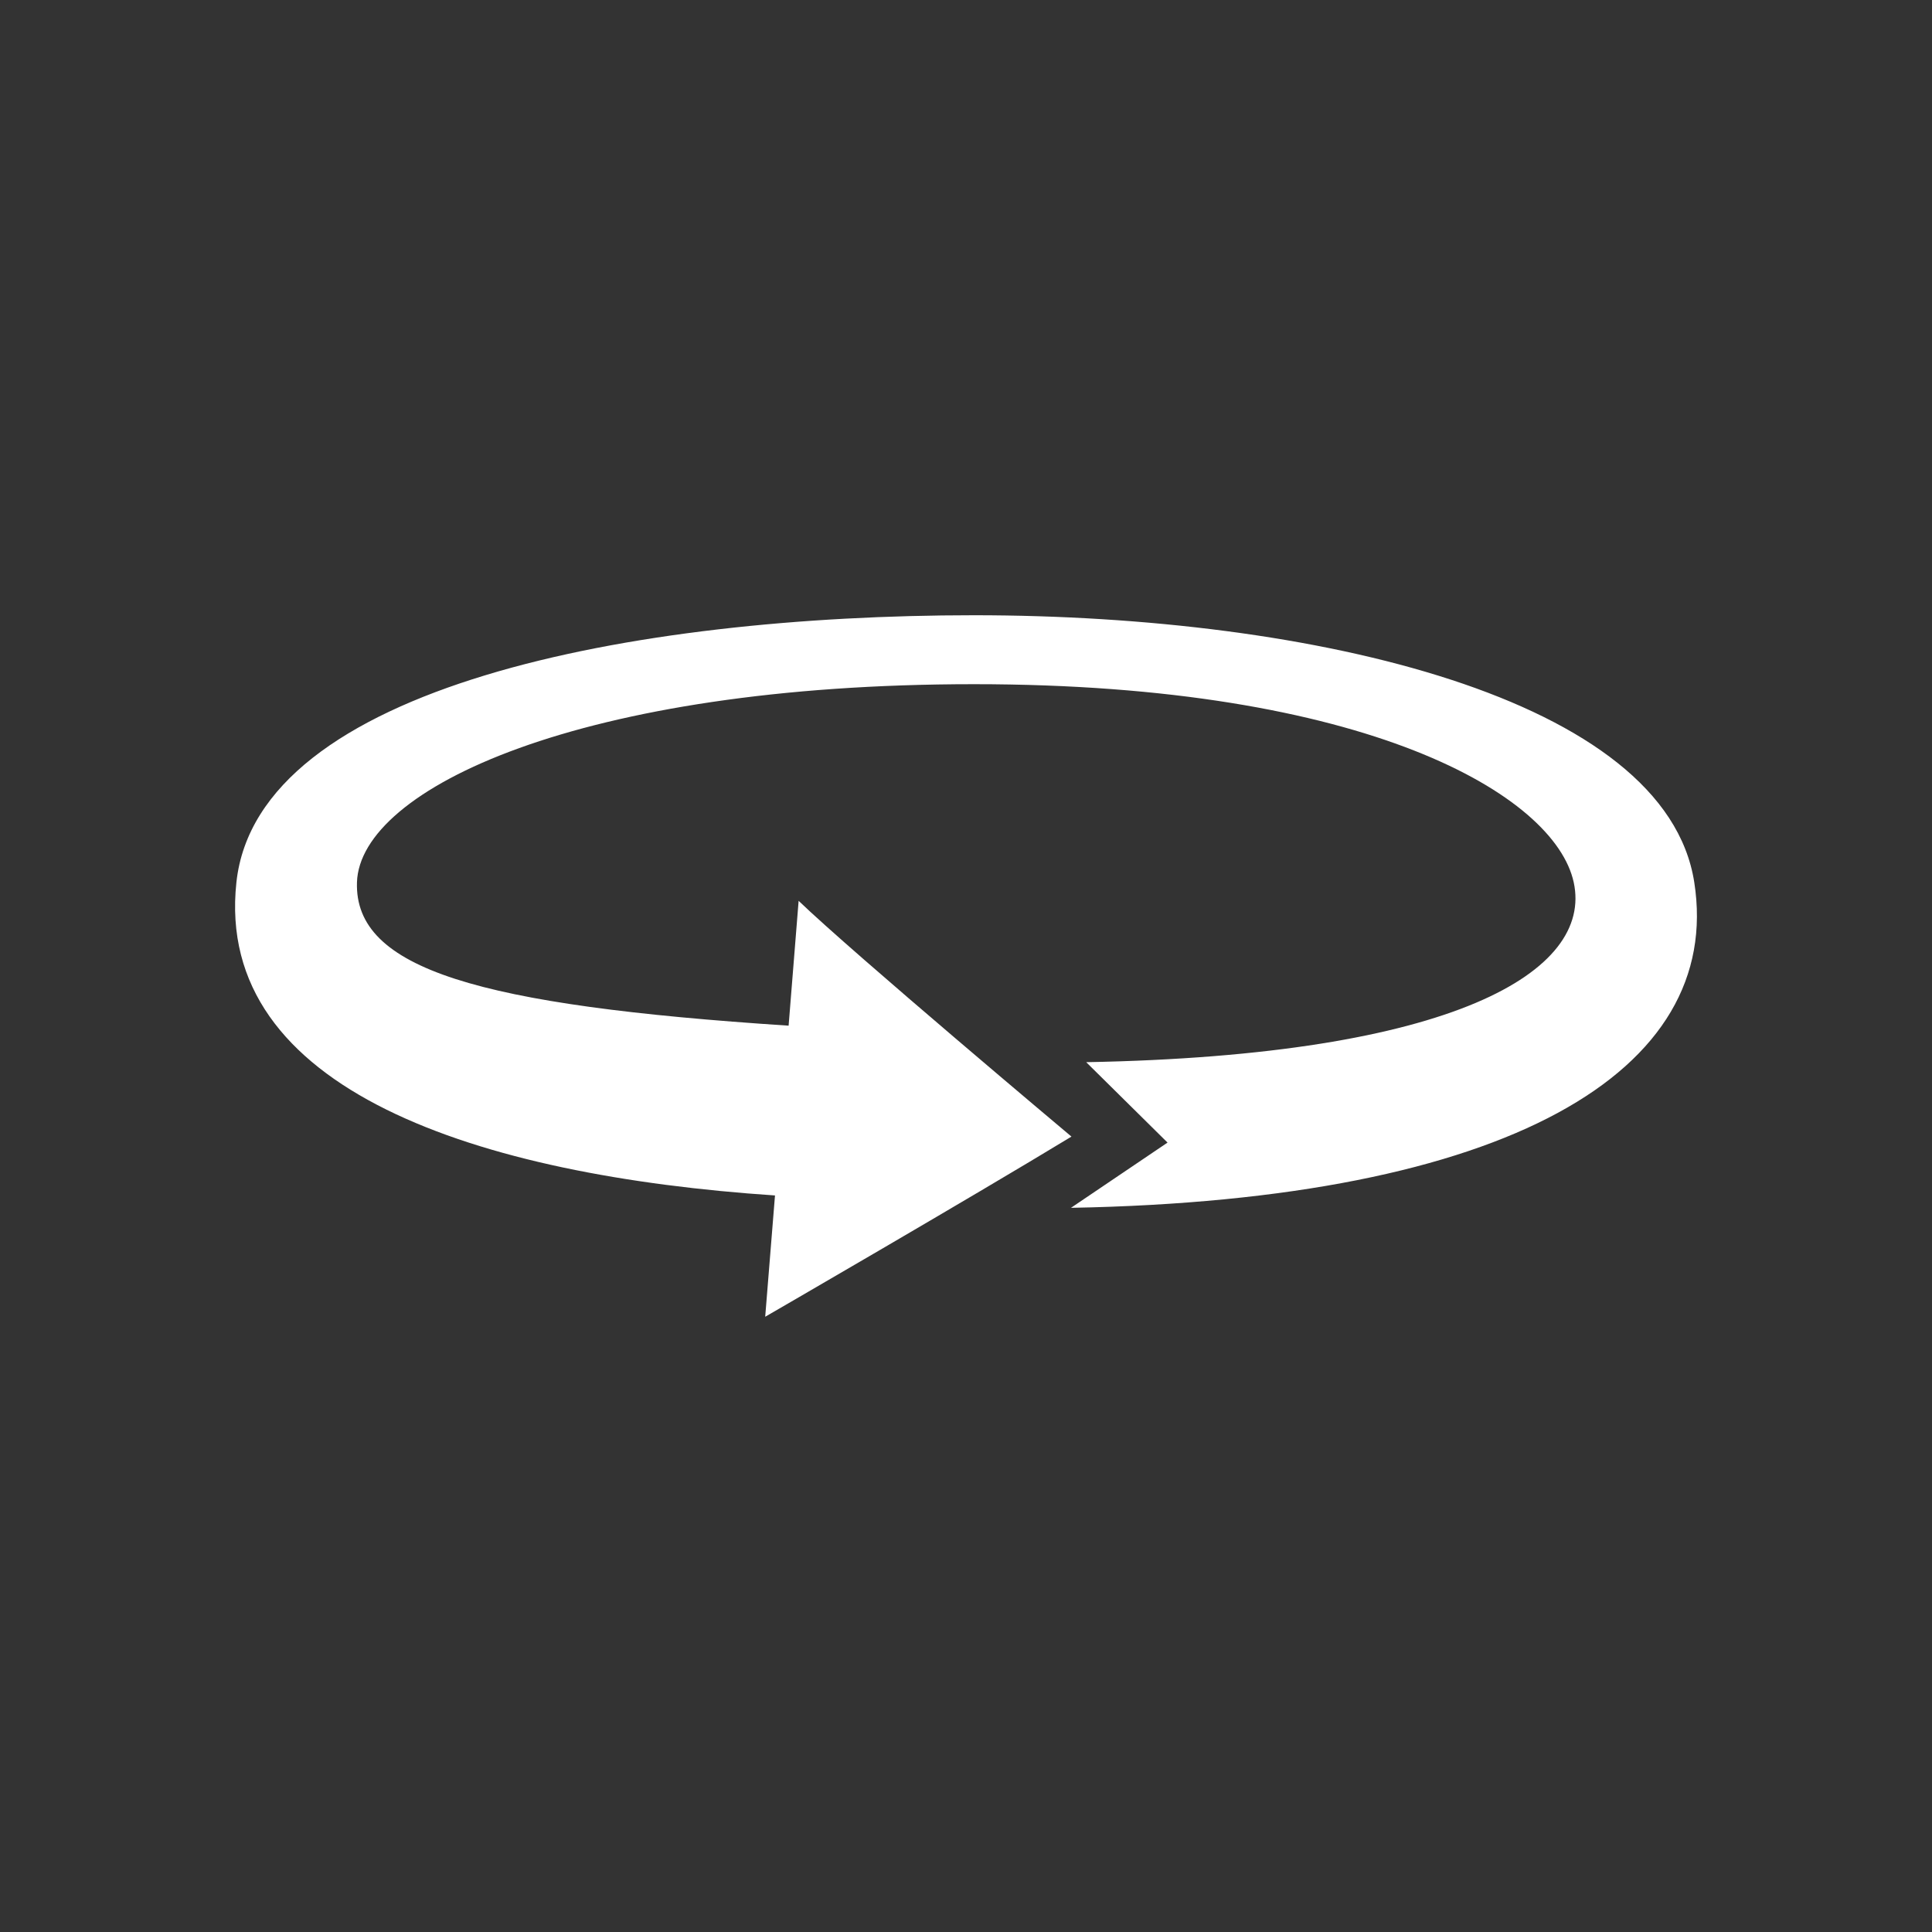 <?xml version="1.0" encoding="UTF-8" standalone="no"?><!DOCTYPE svg PUBLIC "-//W3C//DTD SVG 1.1//EN" "http://www.w3.org/Graphics/SVG/1.1/DTD/svg11.dtd"><svg width="100%" height="100%" viewBox="0 0 60 60" version="1.1" xmlns="http://www.w3.org/2000/svg" xmlns:xlink="http://www.w3.org/1999/xlink" xml:space="preserve" xmlns:serif="http://www.serif.com/" style="fill-rule:evenodd;clip-rule:evenodd;stroke-linejoin:round;stroke-miterlimit:2;"><rect x="0" y="0" width="60" height="60" fill="#333333" stroke="none"/><path d="M33.26,37.51c13.588,-0.249 20.271,-4.241 19.357,-10.11c-0.889,-5.715 -11.785,-8.293 -22.37,-8.293c-10.585,0 -22.247,2.204 -22.905,8.293c-0.701,6.475 7.555,9.112 16.726,9.726l-0.304,3.767c0,0 6.332,-3.663 9.511,-5.595c0,0 -6.79,-5.701 -8.473,-7.322l-0.311,3.877c-9.639,-0.631 -13.491,-1.754 -13.405,-4.453c0.093,-2.911 6.958,-6.152 19.161,-6.152c12.203,0 18.036,3.442 18.626,6.152c0.601,2.762 -3.698,5.376 -15.14,5.587l2.526,2.497l-2.999,2.026Z" style="fill:#fff;fill-rule:nonzero;"/></svg>